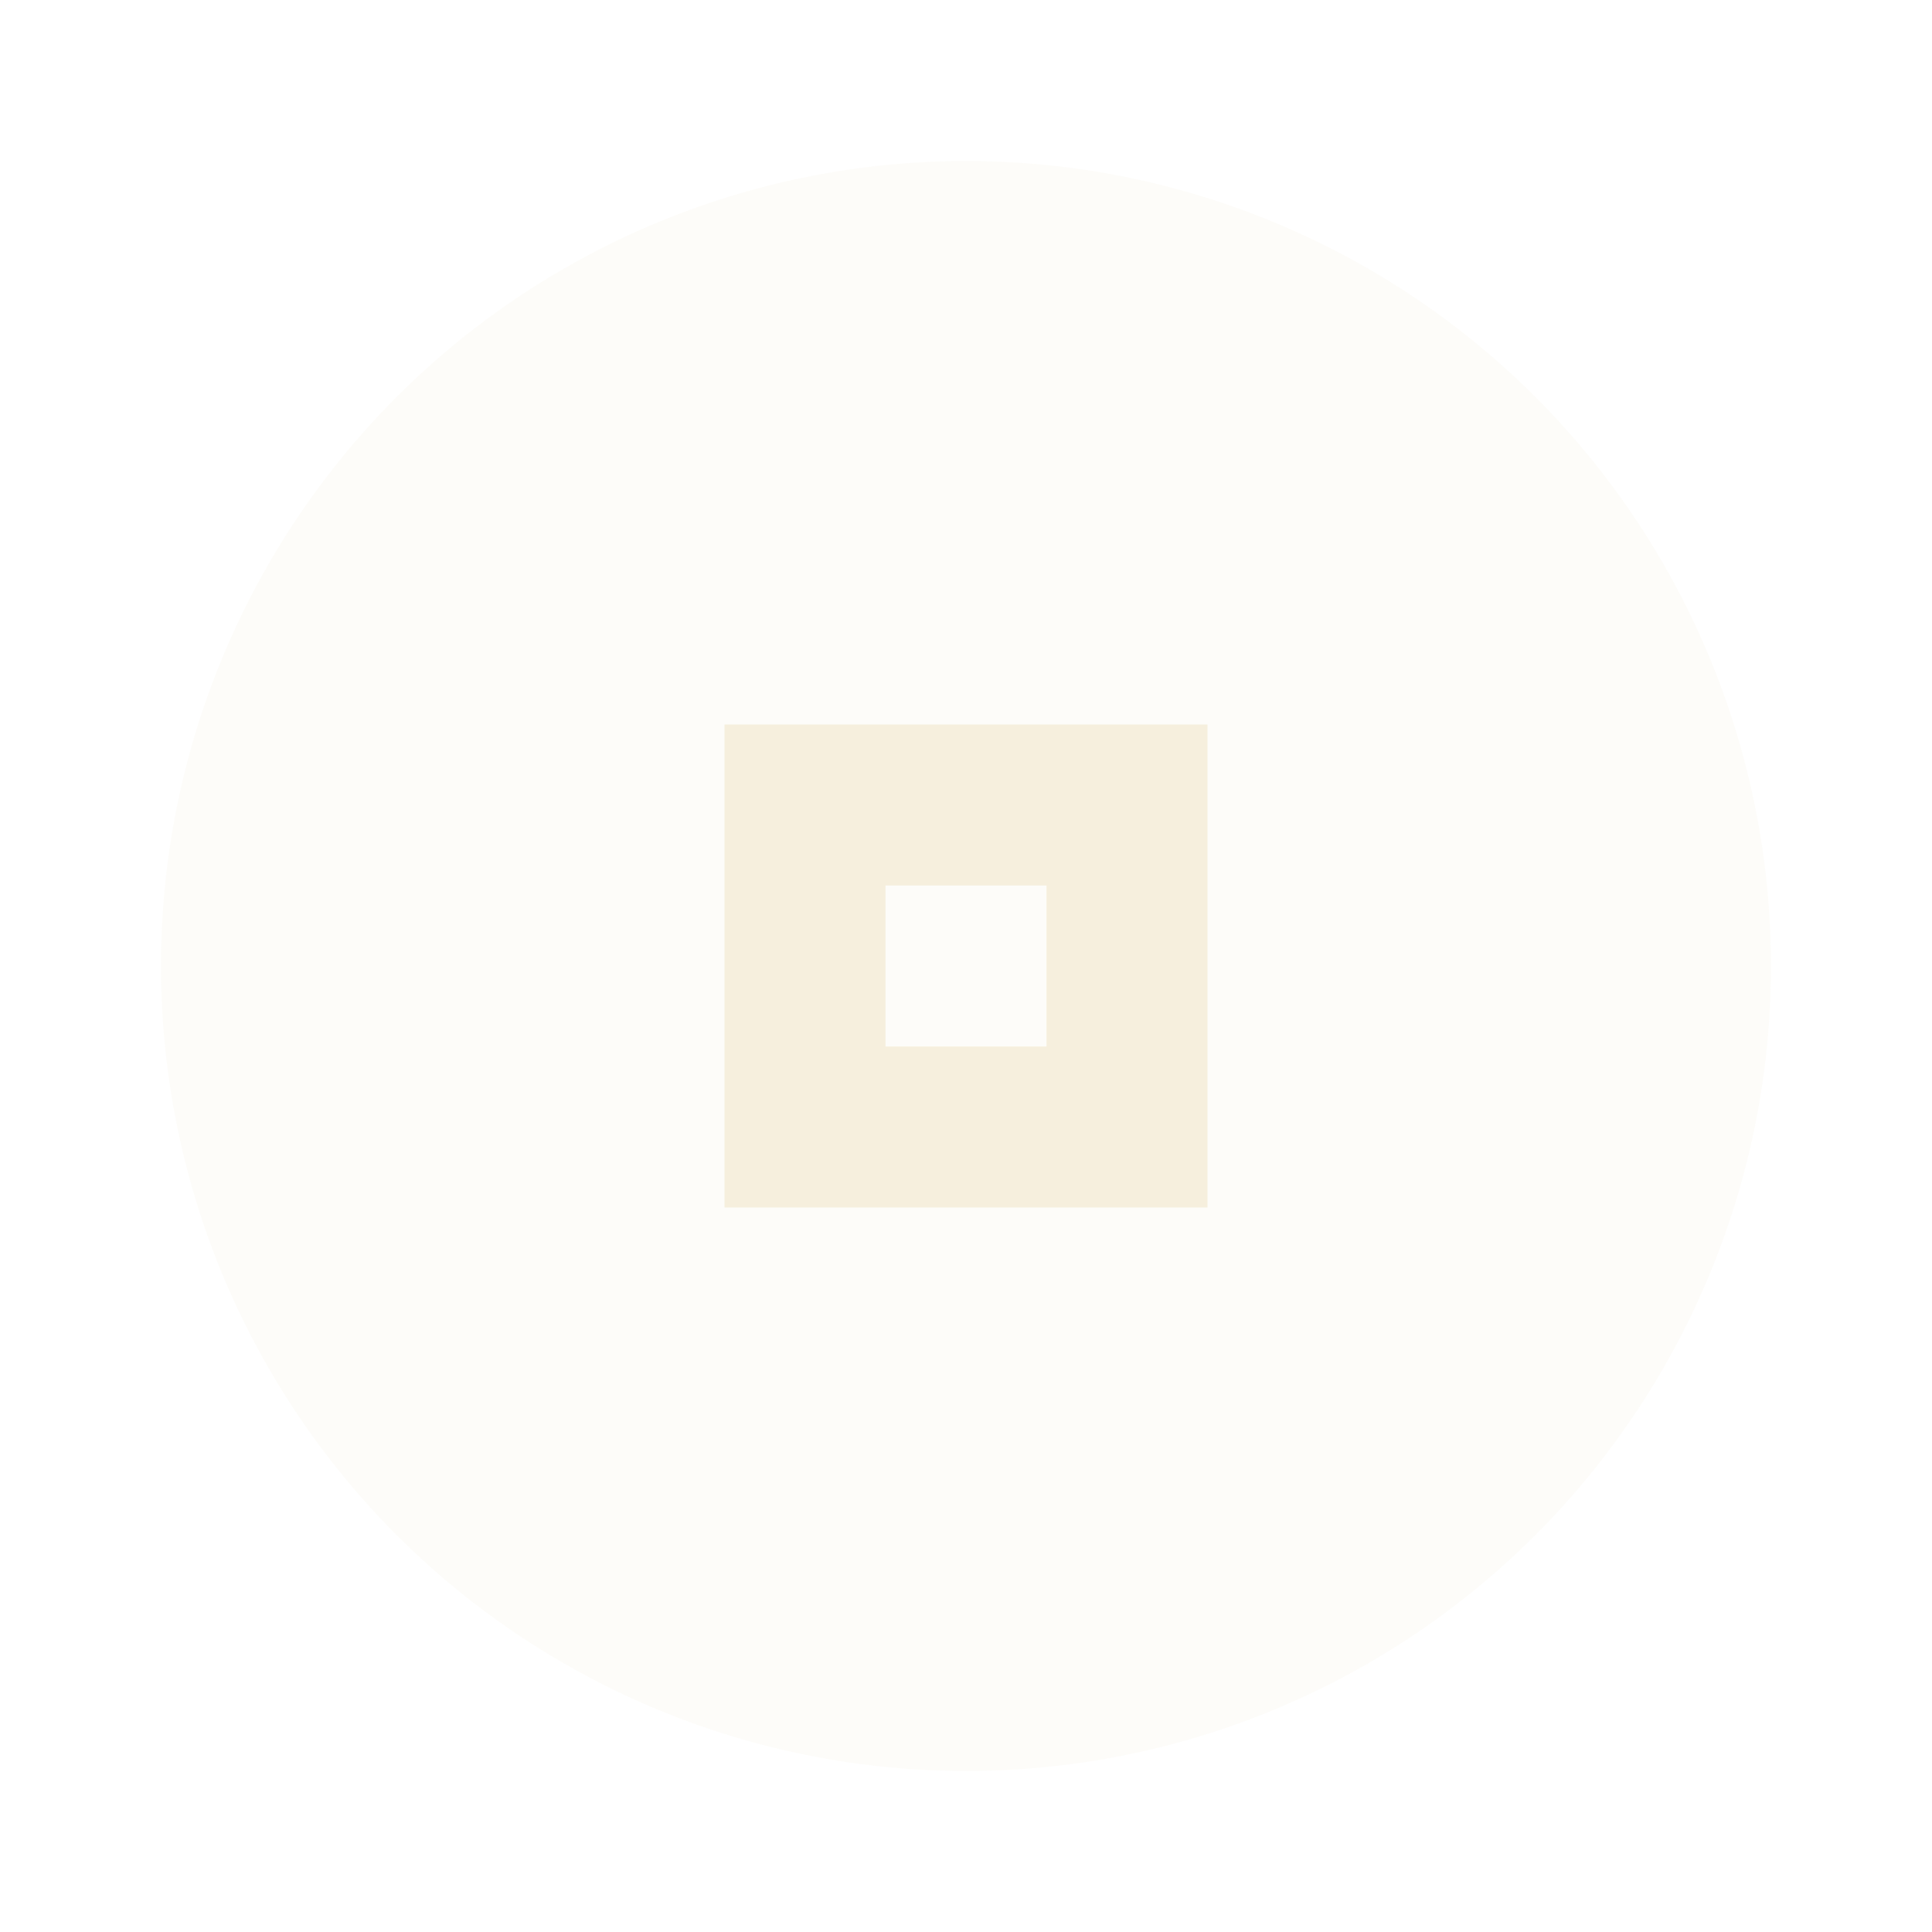 <svg xmlns="http://www.w3.org/2000/svg" width="24" height="24" viewBox="0 0 24 24" fill="#ebdbb2">
  <circle cx="12" cy="12" r="10" opacity=".08"/>
  <path d="m9 9v6h6v-6h-6zm2 2h2v2h-2v-2z" opacity=".38"/>
</svg>
